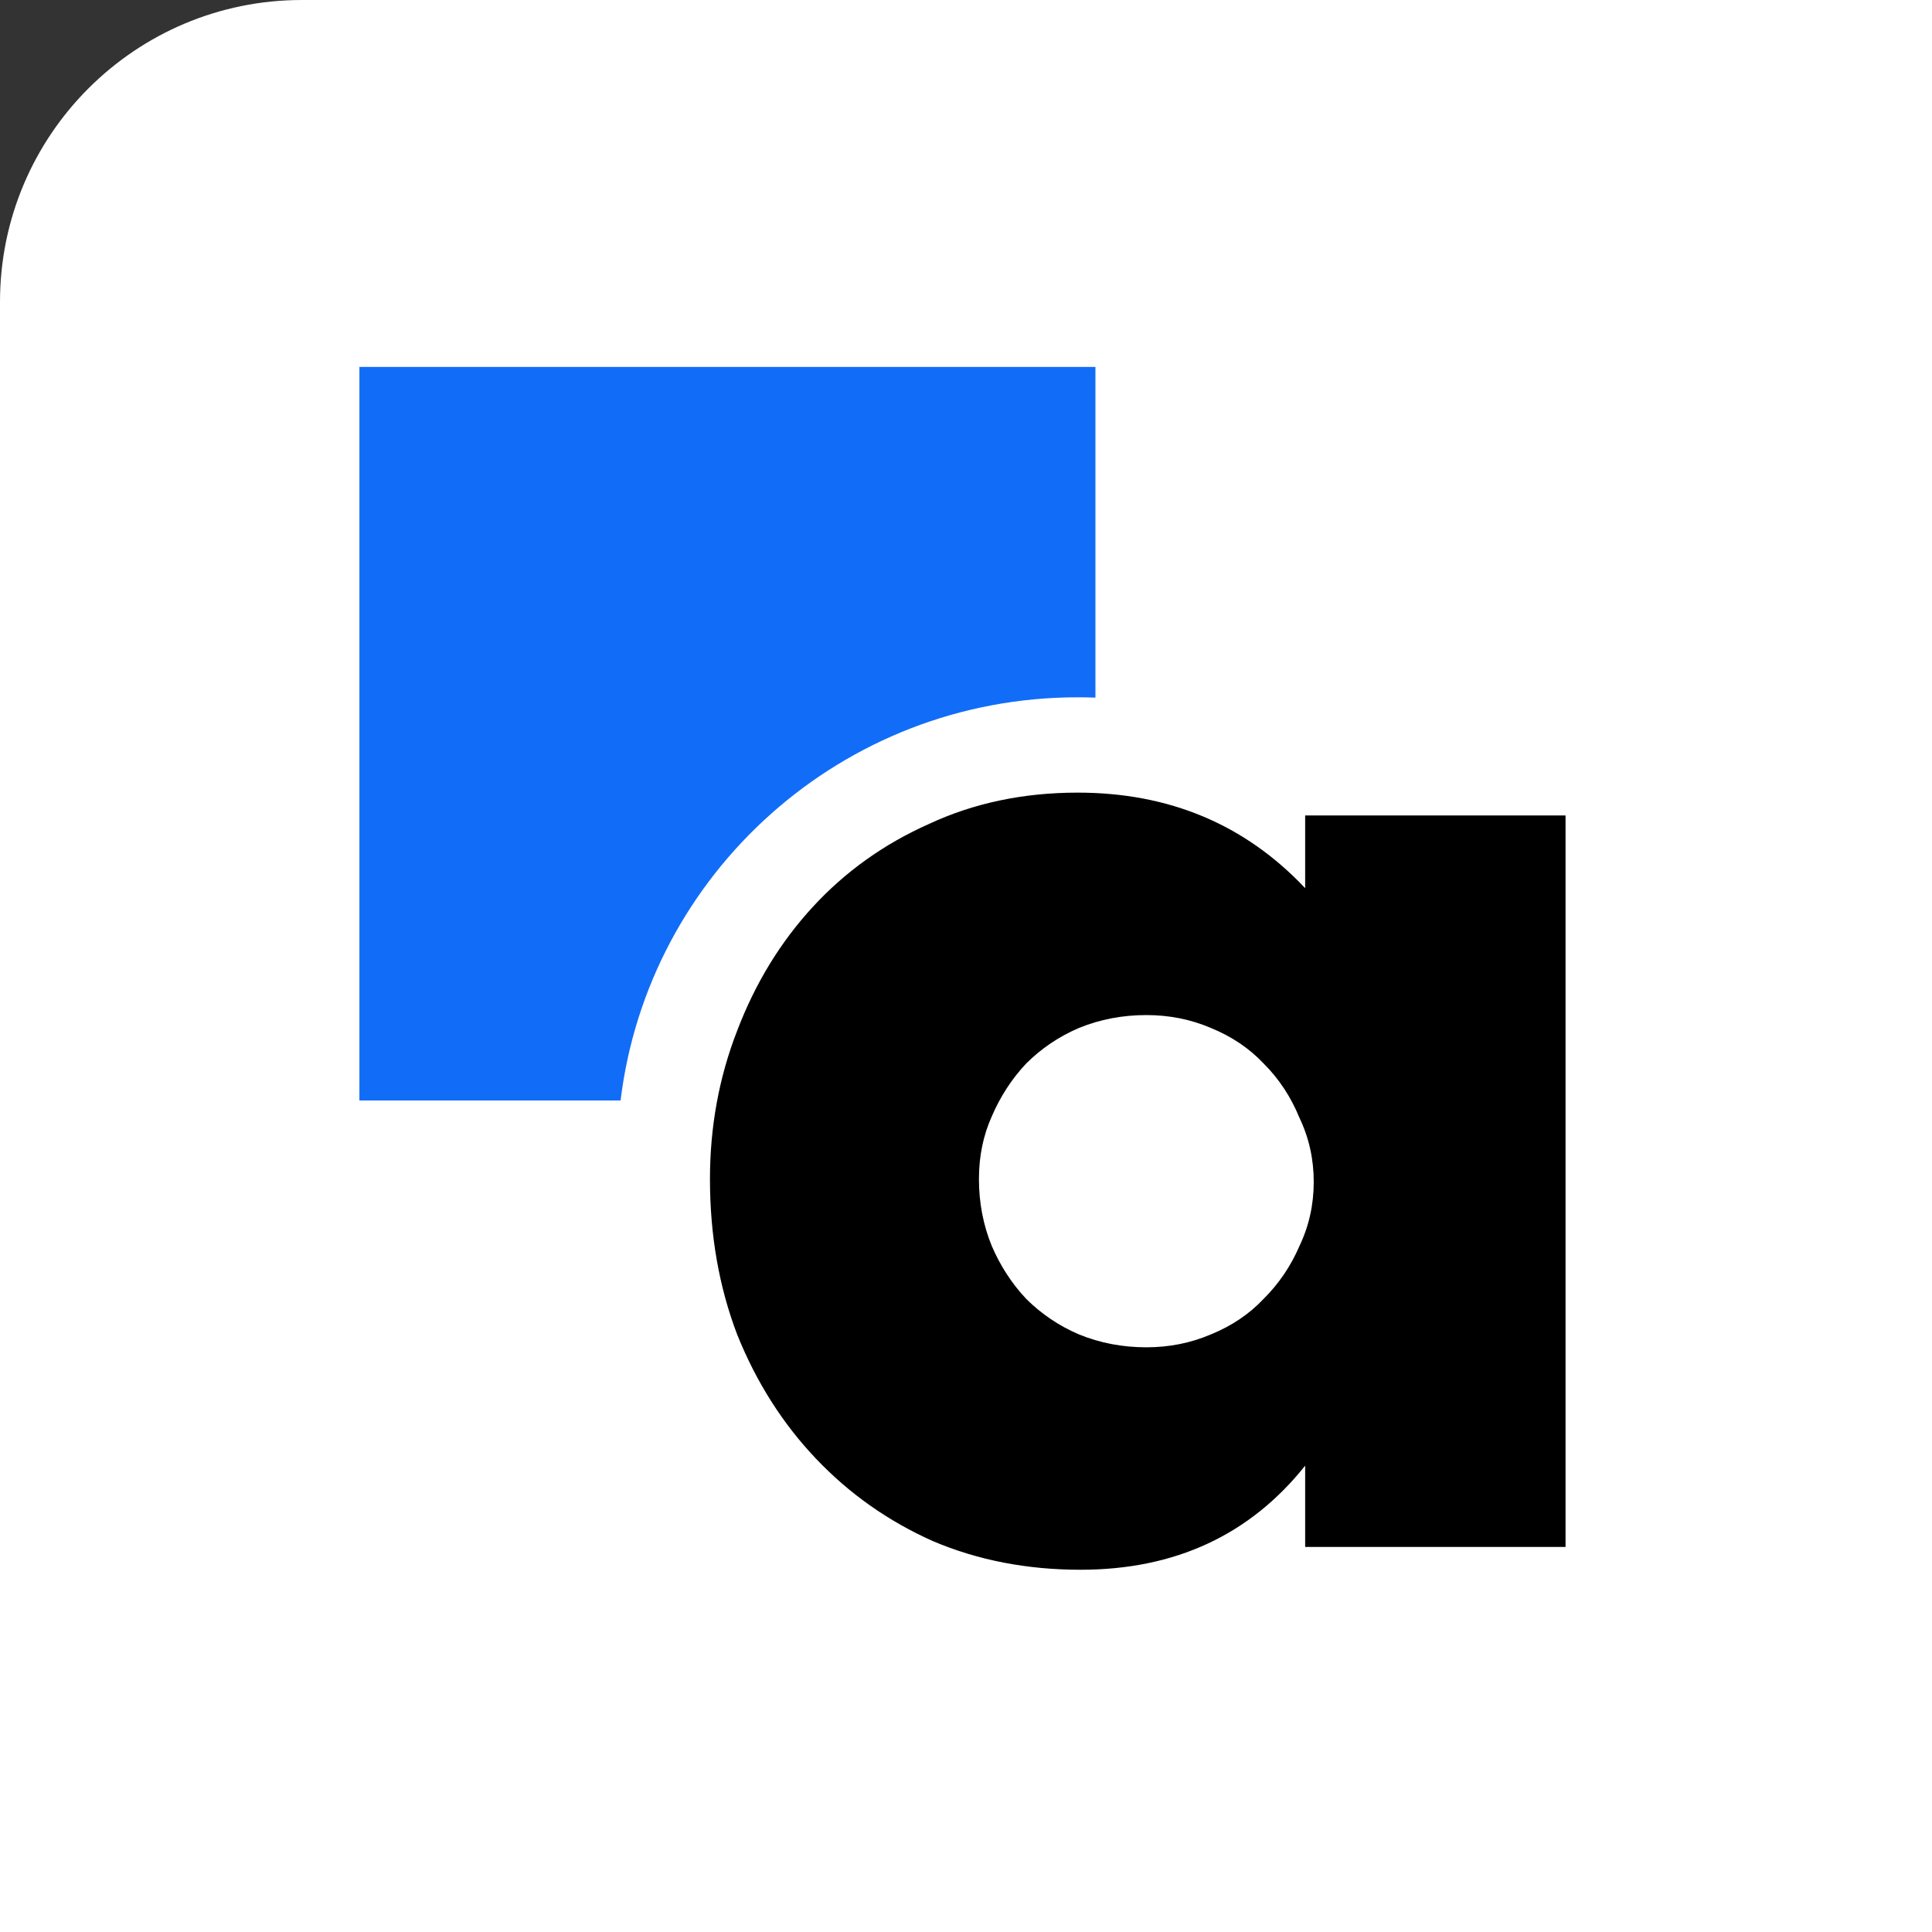 <svg width="1000" height="1000" viewBox="0 0 256 256" fill="none" xmlns="http://www.w3.org/2000/svg">
<rect x="0" y="0" width="256" height="256" fill="#333333" stroke="none"/>
<rect width="1000" height="1000" rx="40" fill="white"/>
<path fill-rule="evenodd" clip-rule="evenodd" d="M145.152 48.619H47.623V145.818H82.231C85.885 115.718 111.607 92.396 142.794 92.396C143.584 92.396 144.37 92.41 145.152 92.44V48.619Z" fill="#116DF8"/>
<path d="M129.715 156.23C129.715 159.379 130.284 162.339 131.421 165.11C132.559 167.755 134.075 170.086 135.971 172.101C137.993 174.116 140.332 175.691 142.986 176.824C145.766 177.958 148.736 178.525 151.896 178.525C154.929 178.525 157.773 177.958 160.427 176.824C163.208 175.691 165.546 174.116 167.442 172.101C169.464 170.086 171.044 167.755 172.181 165.11C173.445 162.465 174.077 159.631 174.077 156.608C174.077 153.585 173.445 150.751 172.181 148.106C171.044 145.334 169.464 142.941 167.442 140.926C165.546 138.911 163.208 137.336 160.427 136.202C157.773 135.069 154.929 134.502 151.896 134.502C148.736 134.502 145.766 135.069 142.986 136.202C140.332 137.336 137.993 138.911 135.971 140.926C134.075 142.941 132.559 145.272 131.421 147.917C130.284 150.436 129.715 153.207 129.715 156.23ZM172.94 108.05H207.443V204.976H172.94V194.207C165.609 203.402 155.688 208 143.175 208C136.098 208 129.589 206.74 123.649 204.221C117.708 201.576 112.526 197.923 108.103 193.262C103.679 188.602 100.204 183.122 97.676 176.824C95.275 170.526 94.074 163.662 94.074 156.23C94.074 149.302 95.275 142.752 97.676 136.58C100.077 130.282 103.427 124.803 107.724 120.143C112.021 115.482 117.14 111.829 123.08 109.184C129.02 106.413 135.592 105.027 142.796 105.027C154.929 105.027 164.977 109.247 172.94 117.686V108.05Z" fill="black"/>
</svg>
